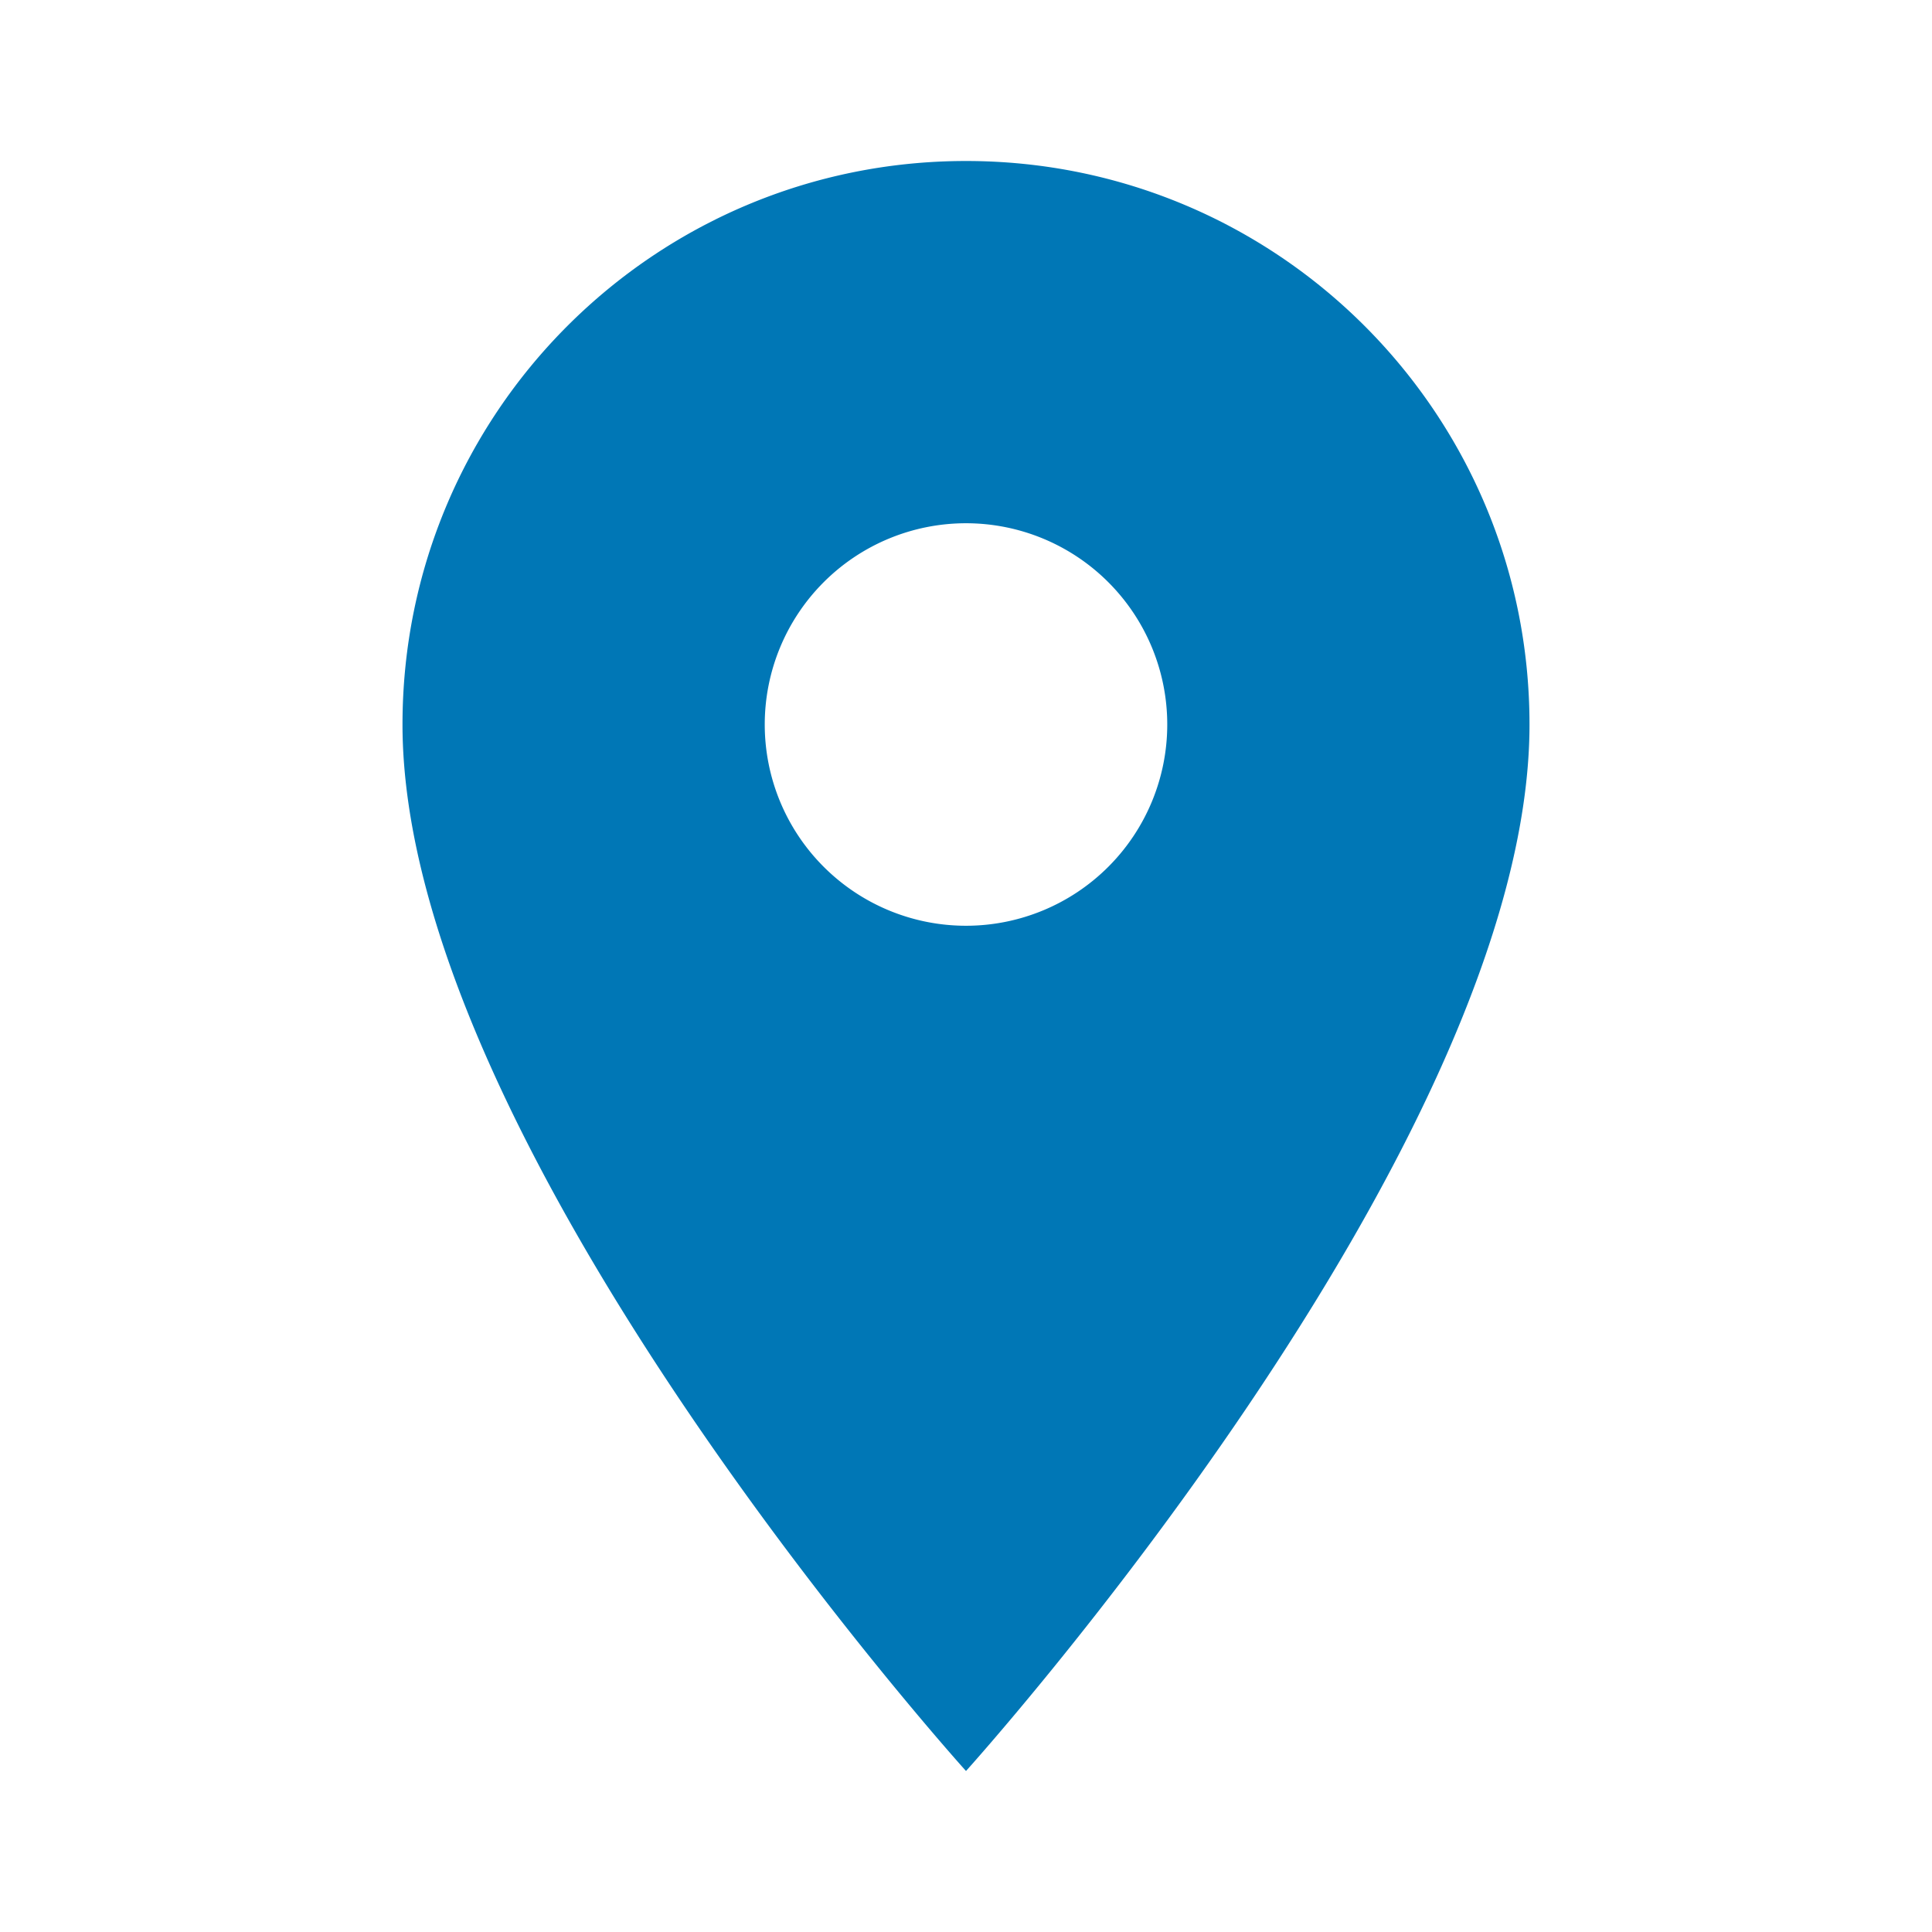 <svg xmlns="http://www.w3.org/2000/svg" width="24" height="24" fill="#0077b6" aria-label="Address" style="vertical-align:middle"><path d="M12 2C8.13 2 5 5.13 5 9c0 5.25 7 13 7 13s7-7.75 7-13c0-3.87-3.13-7-7-7m0 9.5a2.5 2.5 0 1 1 0-5 2.5 2.5 0 0 1 0 5"/></svg>